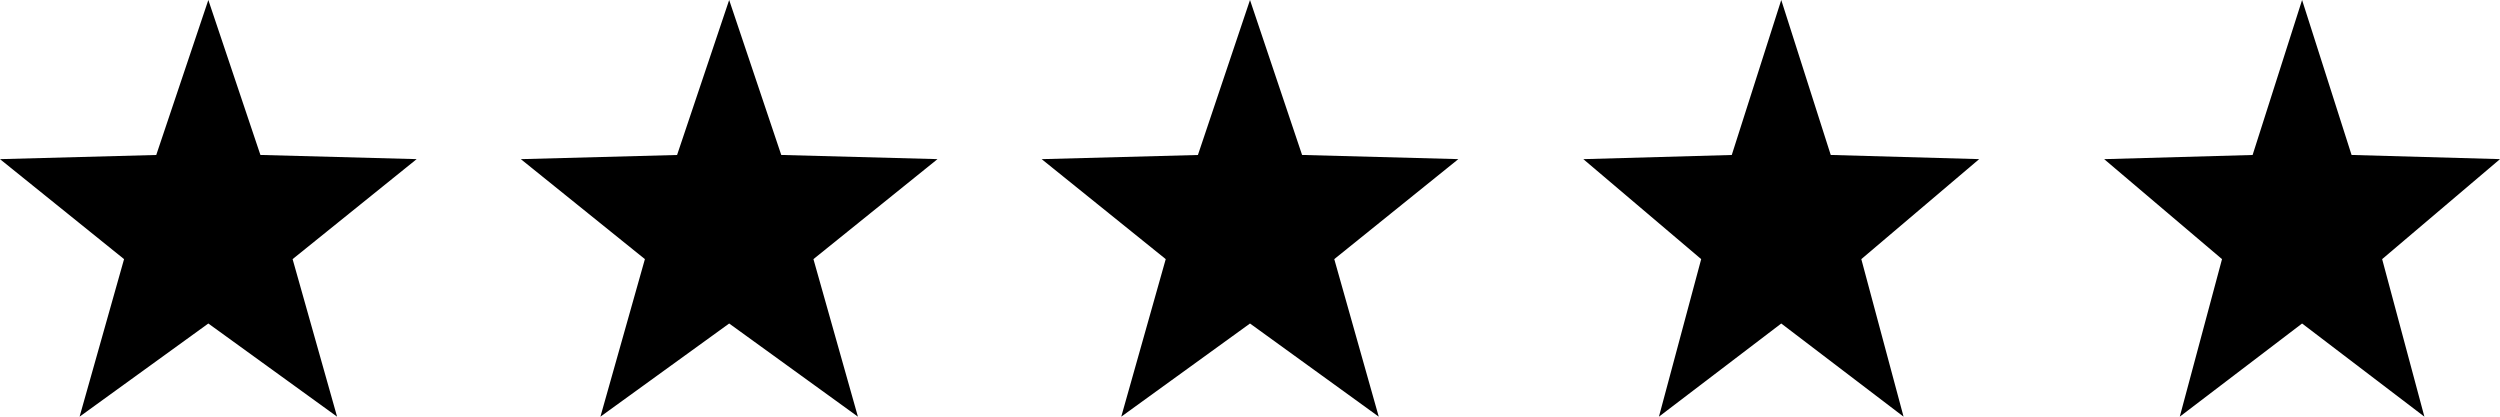 <svg xmlns="http://www.w3.org/2000/svg" width="120" height="20" viewBox="0 0 120 20">
  <g id="Group_467" data-name="Group 467" transform="translate(-1324.117 -1945.5)">
    <path id="Polygon_26" data-name="Polygon 26" d="M10,0l2.5,7.438,7.5.2-5.955,4.8L16.18,20,10,15.528,3.82,20l2.135-7.562L0,7.639l7.5-.2Z" transform="translate(1324.117 1945.5)"/>
    <path id="Polygon_27" data-name="Polygon 27" d="M10,0l2.5,7.438,7.5.2-5.955,4.8L16.18,20,10,15.528,3.82,20l2.135-7.562L0,7.639l7.5-.2Z" transform="translate(1349.117 1945.5)"/>
    <path id="Polygon_28" data-name="Polygon 28" d="M10,0l2.5,7.438,7.5.2-5.955,4.8L16.18,20,10,15.528,3.82,20l2.135-7.562L0,7.639l7.5-.2Z" transform="translate(1374.117 1945.5)"/>
    <path id="Polygon_29" data-name="Polygon 29" d="M9.5,0l2.375,7.438,7.125.2-5.657,4.8L15.371,20,9.5,15.528,3.629,20l2.028-7.562L0,7.639l7.125-.2Z" transform="translate(1400.117 1945.5)"/>
    <path id="Polygon_30" data-name="Polygon 30" d="M9.5,0l2.375,7.438,7.125.2-5.657,4.8L15.371,20,9.5,15.528,3.629,20l2.028-7.562L0,7.639l7.125-.2Z" transform="translate(1425.117 1945.5)"/>
  </g>
</svg>
